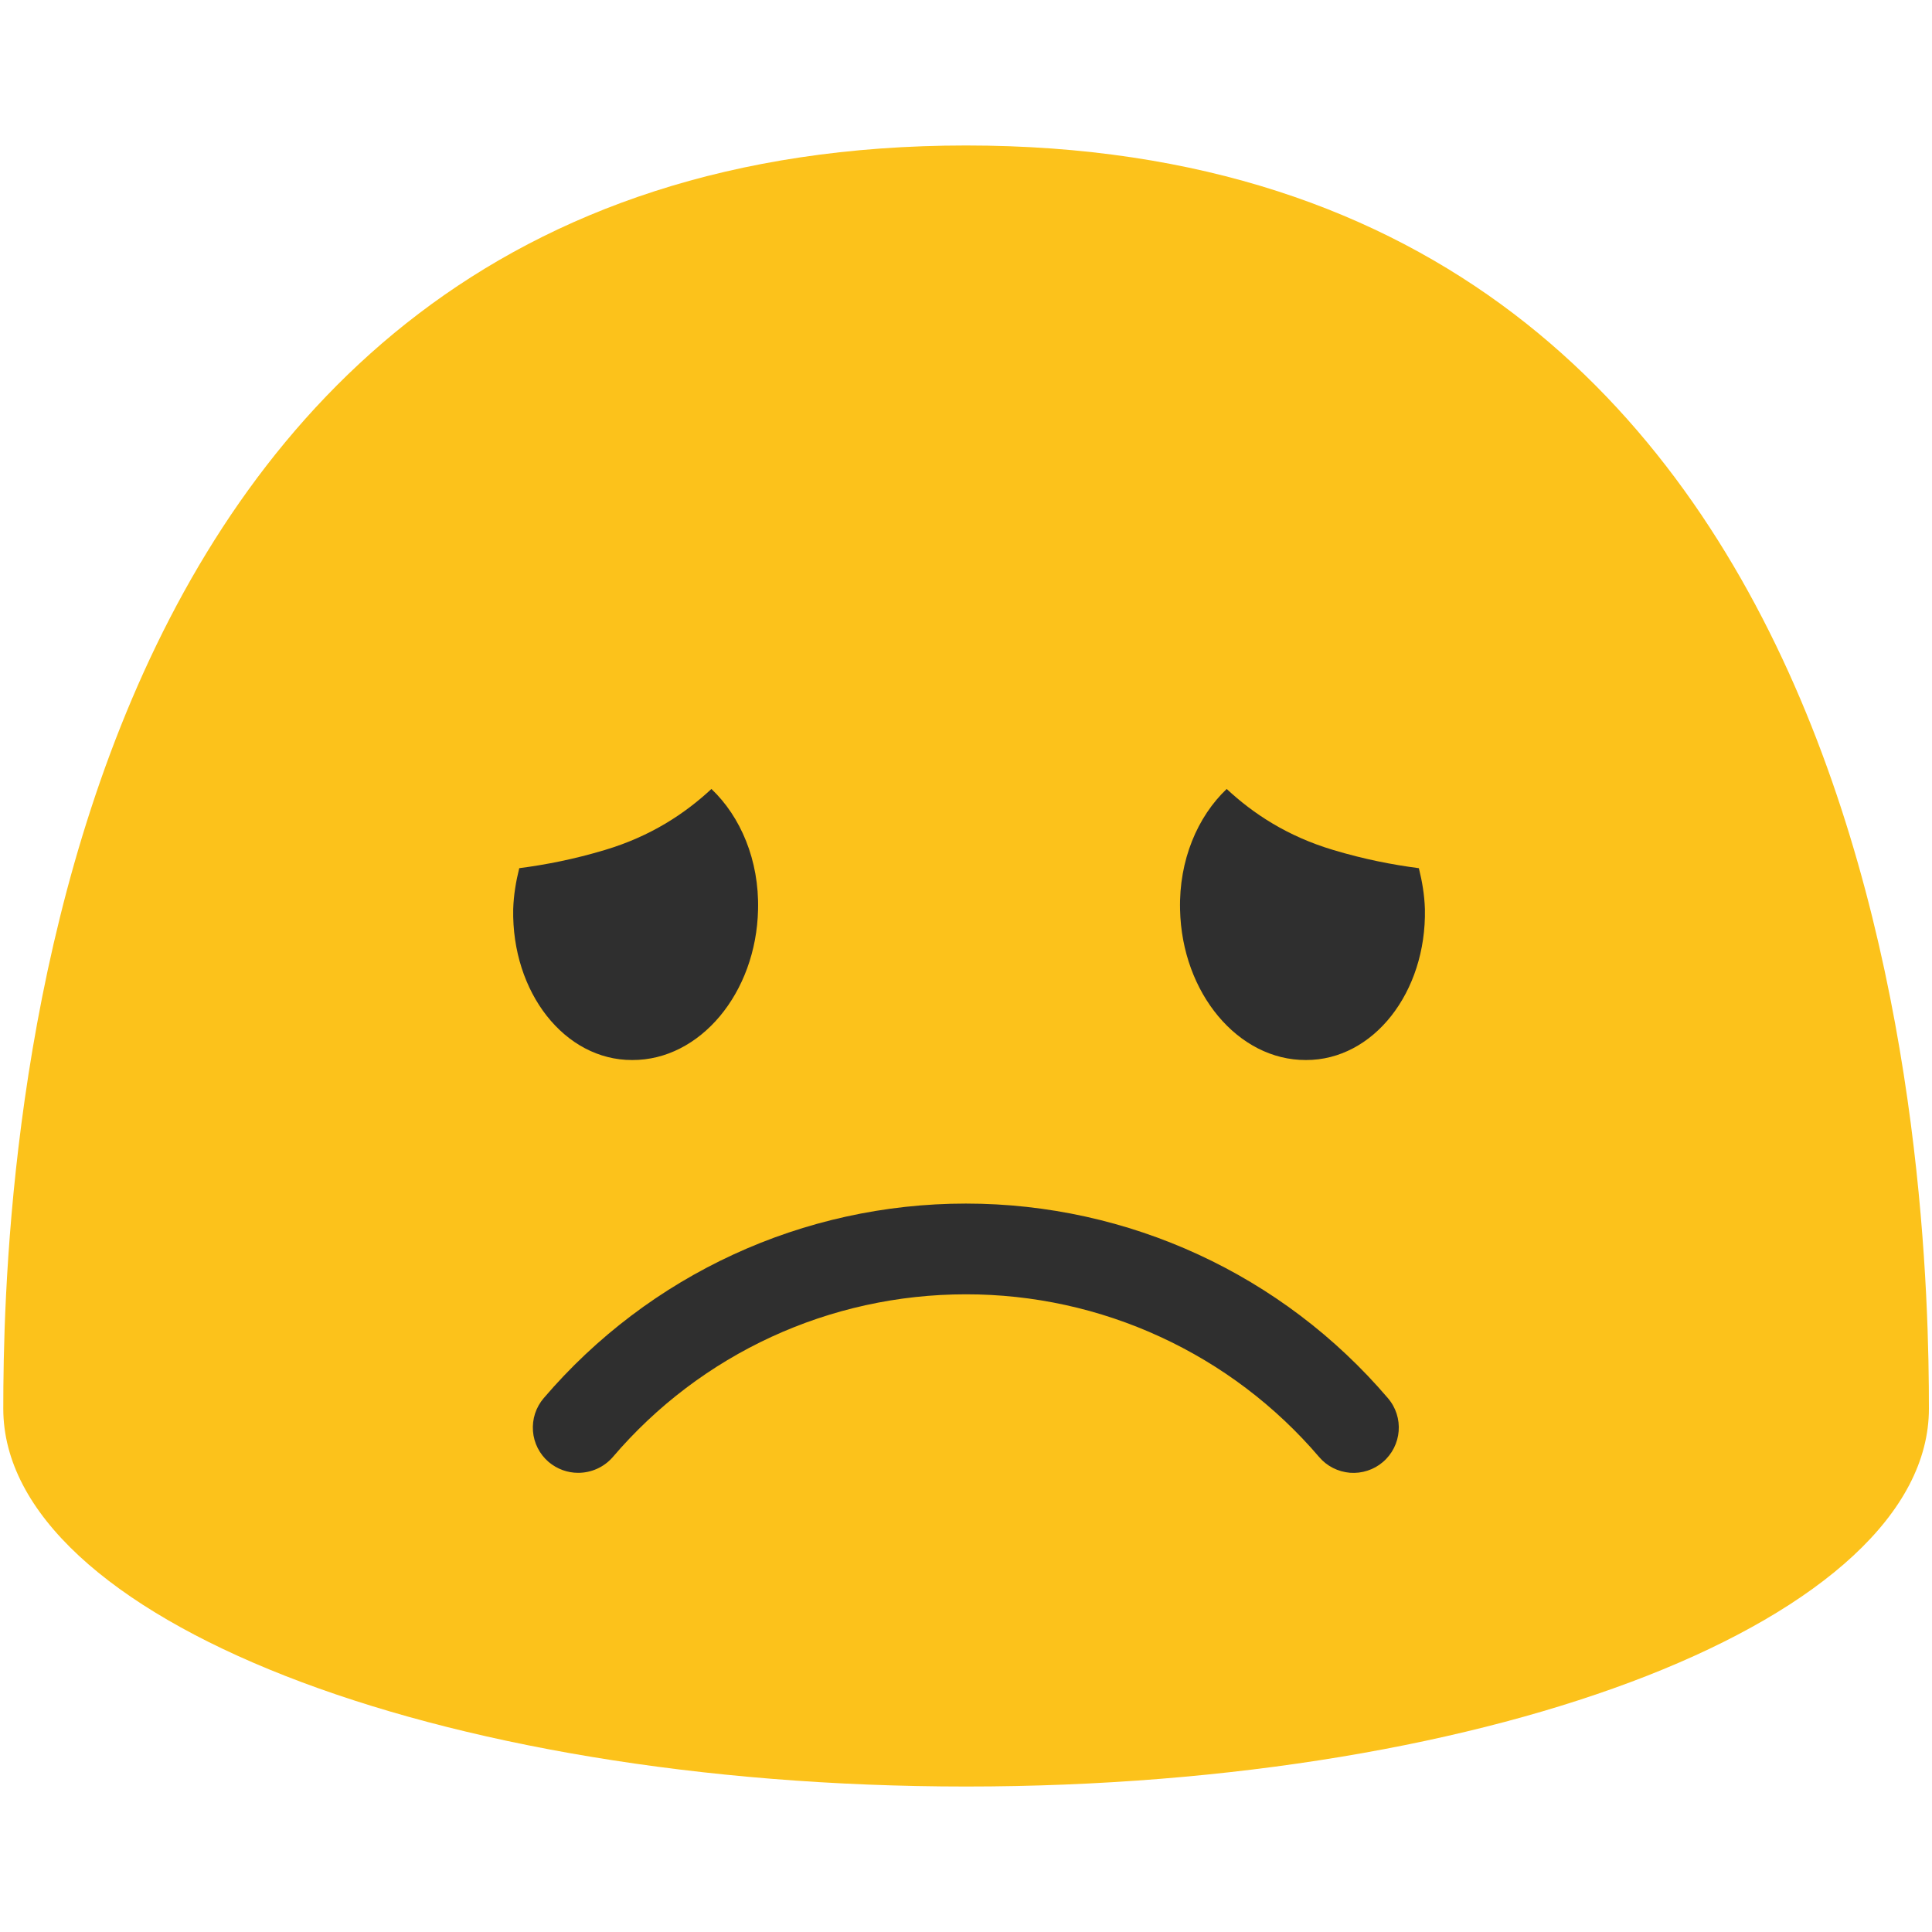 <svg width="30" height="30" viewBox="0 0 30 30" fill="none" xmlns="http://www.w3.org/2000/svg">
<path d="M15.002 2.259C0.398 2.259 0.051 18.633 0.051 21.874C0.051 25.116 6.745 27.741 15.002 27.741C23.261 27.741 29.952 25.113 29.952 21.874C29.952 18.633 29.608 2.259 15.002 2.259Z" fill="#FCC21B"/>
<path d="M8.977 22.87C8.815 22.87 8.654 22.814 8.52 22.702C8.45 22.642 8.392 22.569 8.35 22.486C8.308 22.404 8.283 22.314 8.276 22.222C8.269 22.13 8.28 22.037 8.308 21.95C8.337 21.862 8.383 21.78 8.443 21.71C10.083 19.791 12.472 18.689 14.998 18.689C17.523 18.689 19.913 19.791 21.551 21.71C21.805 22.006 21.769 22.449 21.474 22.702C21.404 22.762 21.323 22.808 21.235 22.836C21.147 22.865 21.054 22.876 20.962 22.869C20.87 22.861 20.78 22.836 20.698 22.794C20.616 22.752 20.543 22.695 20.483 22.624C19.806 21.831 18.965 21.195 18.018 20.759C17.071 20.322 16.041 20.097 14.998 20.098C12.884 20.098 10.885 21.019 9.514 22.627C9.373 22.788 9.176 22.87 8.977 22.87ZM7.969 14.117C7.976 13.896 8.012 13.685 8.063 13.481C8.471 13.428 8.912 13.343 9.394 13.198C10.107 12.985 10.636 12.633 11.047 12.251C11.499 12.68 11.79 13.357 11.771 14.124C11.743 15.42 10.869 16.465 9.816 16.46C8.769 16.463 7.944 15.41 7.969 14.117ZM22.126 14.117C22.119 13.896 22.083 13.685 22.032 13.481C21.624 13.428 21.183 13.343 20.701 13.198C19.988 12.985 19.458 12.633 19.048 12.251C18.596 12.68 18.305 13.357 18.324 14.124C18.352 15.42 19.226 16.465 20.279 16.46C21.324 16.463 22.151 15.41 22.126 14.117Z" fill="#2F2F2F"/>
</svg>
